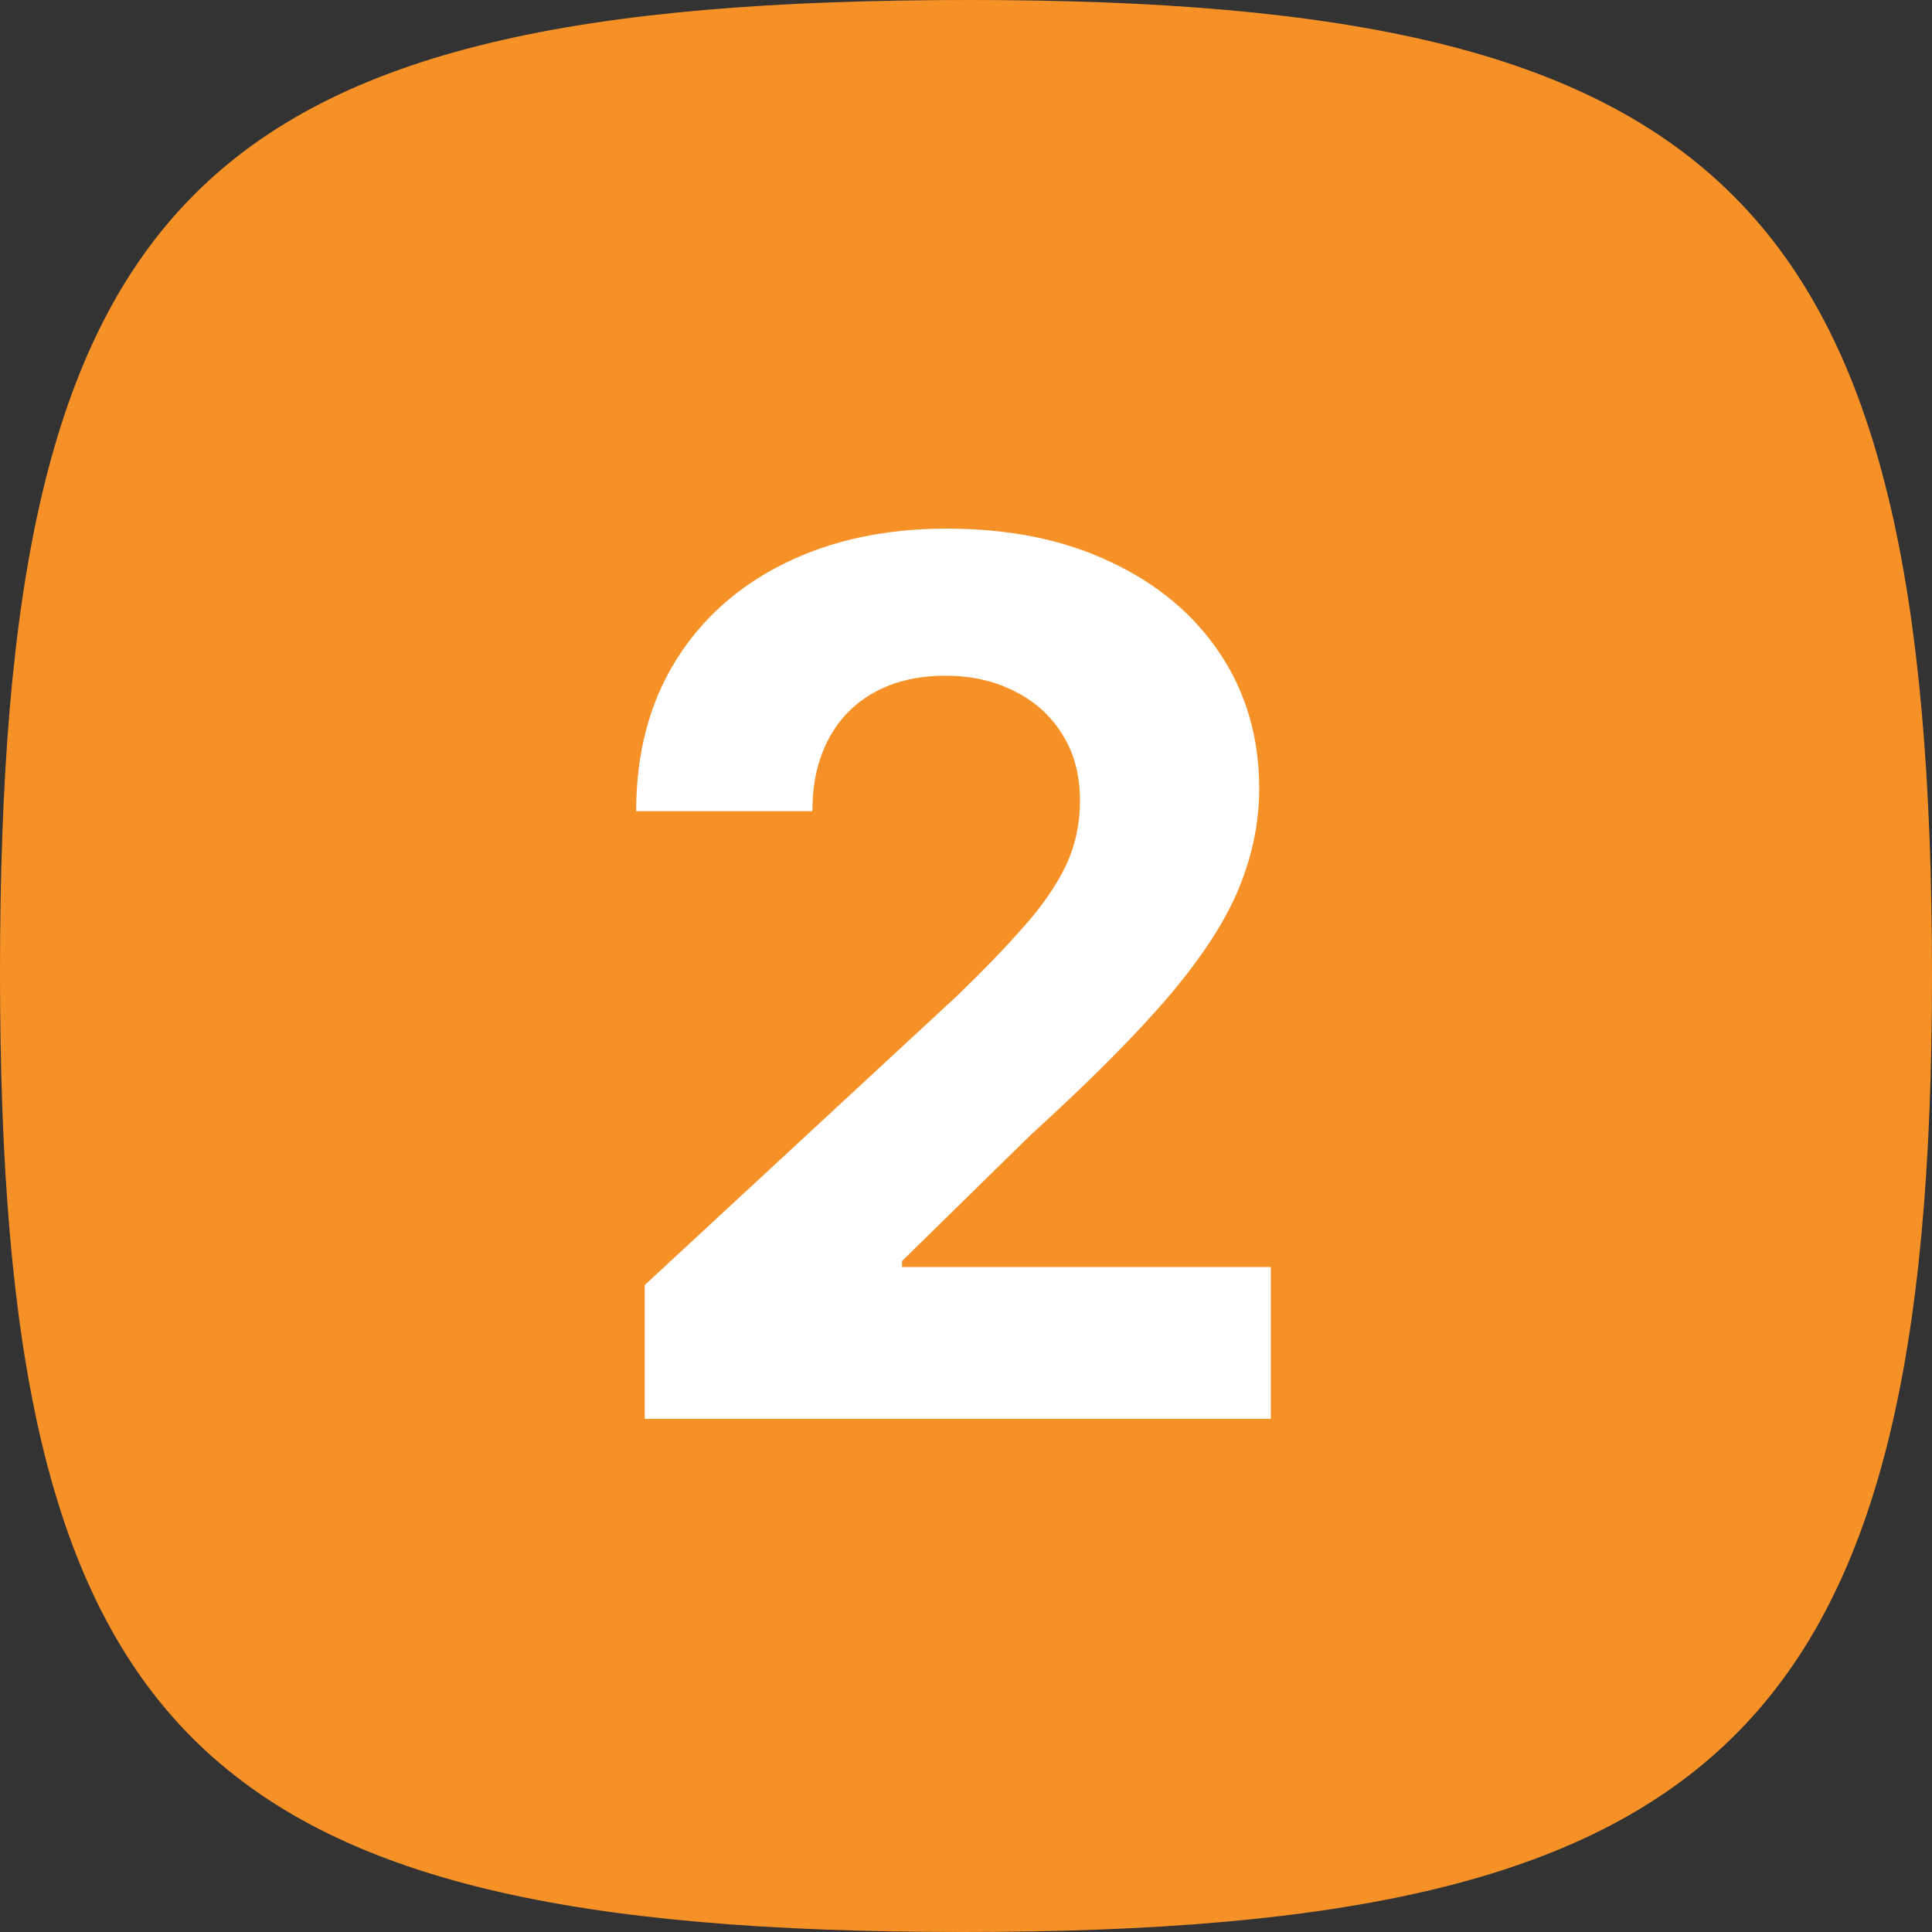 <svg width="64" height="64" viewBox="0 0 64 64" fill="none" xmlns="http://www.w3.org/2000/svg">
<rect x="0" y="0" width="64" height="64" fill="#333333" stroke="none"/>
<g clip-path="url(#clip0_1_140)">
<path d="M32.107 0C57.173 0 64 6.613 64 32.32C64 57.493 56.96 64 31.893 64C6.293 64 0 57.387 0 32.213C0 6.507 6.4 0 32.107 0Z" fill="#F69128"/>
<path d="M21.358 47V42.568L31.713 32.98C32.594 32.128 33.332 31.361 33.929 30.679C34.535 29.997 34.994 29.329 35.307 28.676C35.619 28.013 35.776 27.298 35.776 26.531C35.776 25.679 35.581 24.945 35.193 24.329C34.805 23.704 34.275 23.226 33.602 22.895C32.93 22.554 32.168 22.384 31.315 22.384C30.425 22.384 29.649 22.563 28.986 22.923C28.323 23.283 27.812 23.799 27.452 24.472C27.092 25.144 26.912 25.944 26.912 26.872H21.074C21.074 24.969 21.505 23.316 22.366 21.915C23.228 20.513 24.436 19.429 25.989 18.662C27.542 17.895 29.331 17.511 31.358 17.511C33.441 17.511 35.255 17.881 36.798 18.619C38.351 19.349 39.559 20.362 40.42 21.659C41.282 22.956 41.713 24.443 41.713 26.119C41.713 27.218 41.495 28.302 41.06 29.372C40.633 30.442 39.871 31.631 38.773 32.938C37.674 34.235 36.126 35.793 34.128 37.611L29.881 41.773V41.972H42.097V47H21.358Z" fill="white"/>
</g>
<defs>
<clipPath id="clip0_1_140">
<rect width="64" height="64" fill="white"/>
</clipPath>
</defs>
</svg>
